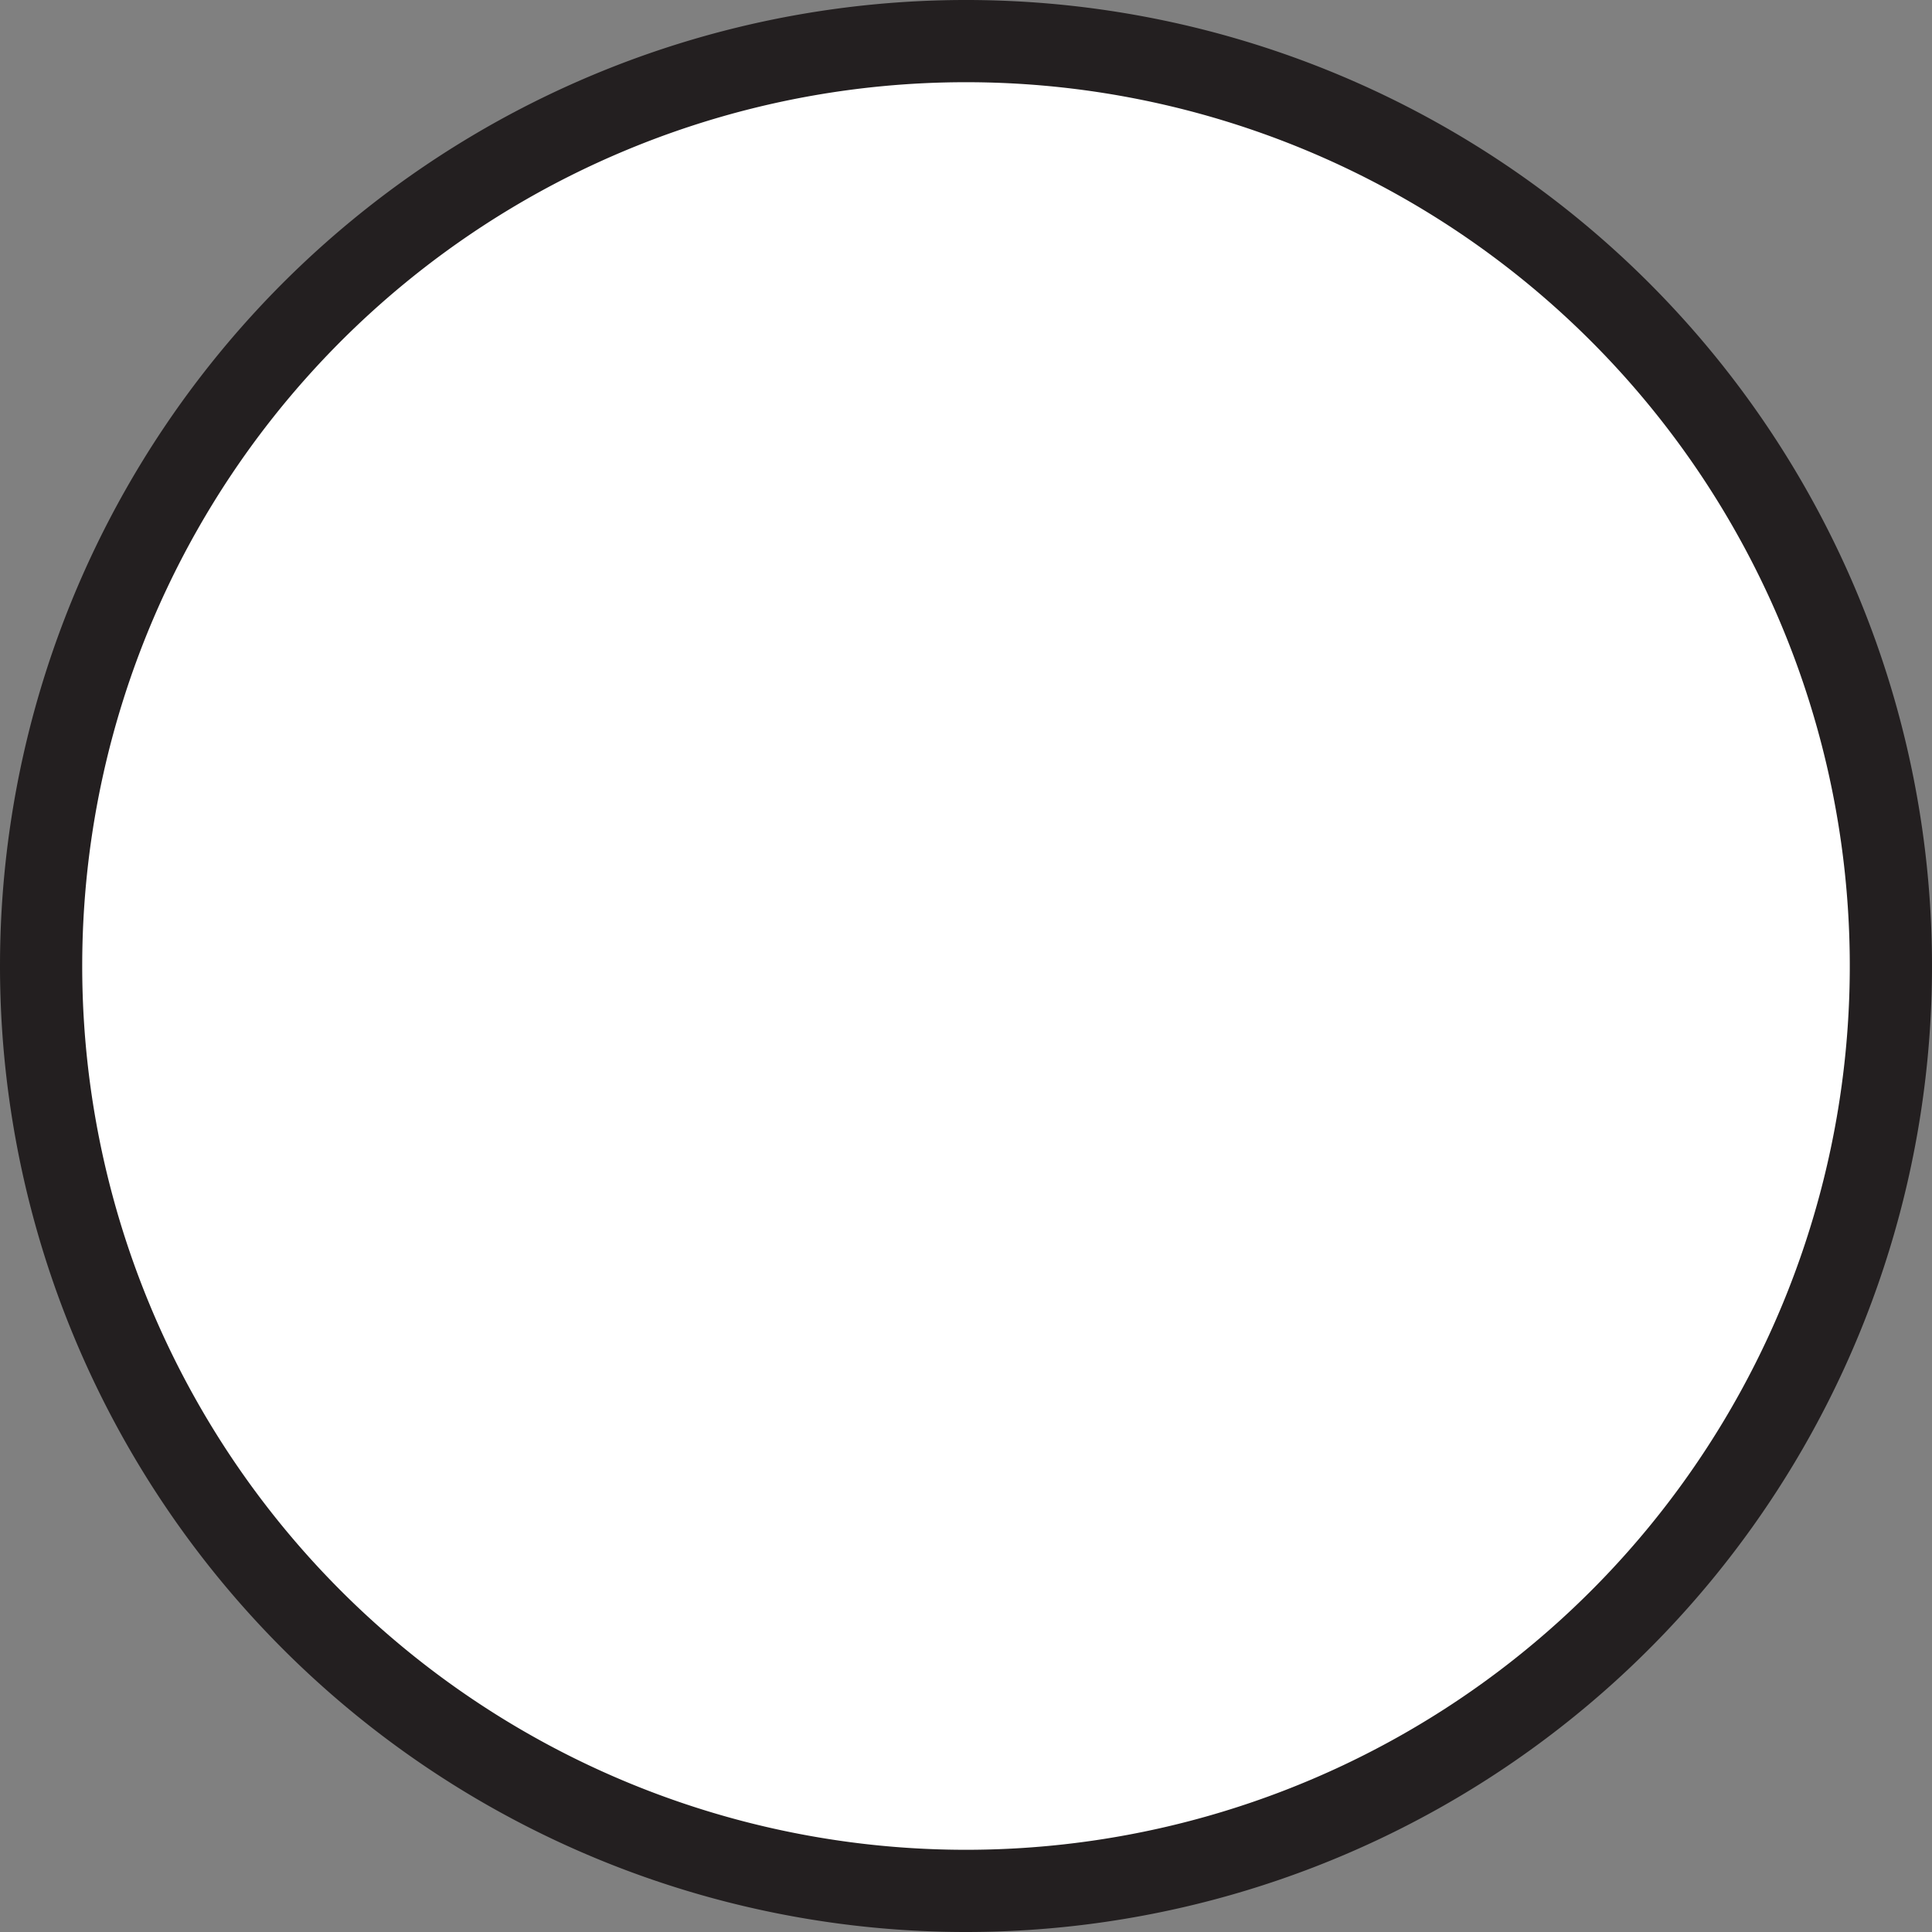 <svg id="Layer_1" data-name="Layer 1" xmlns="http://www.w3.org/2000/svg" width="47" height="47" viewBox="0 0 47 47"><rect x="0" y="0" width="47" height="47" fill="#808080" stroke="none"/><defs><style>.cls-1{fill:#fff;stroke:#231f20;stroke-width:2px;}</style></defs><path class="cls-1" d="M25,47.5A22.5,22.5,0,1,0,2.5,25,22.5,22.5,0,0,0,25,47.5" transform="translate(-1.5 -1.5)"/></svg>